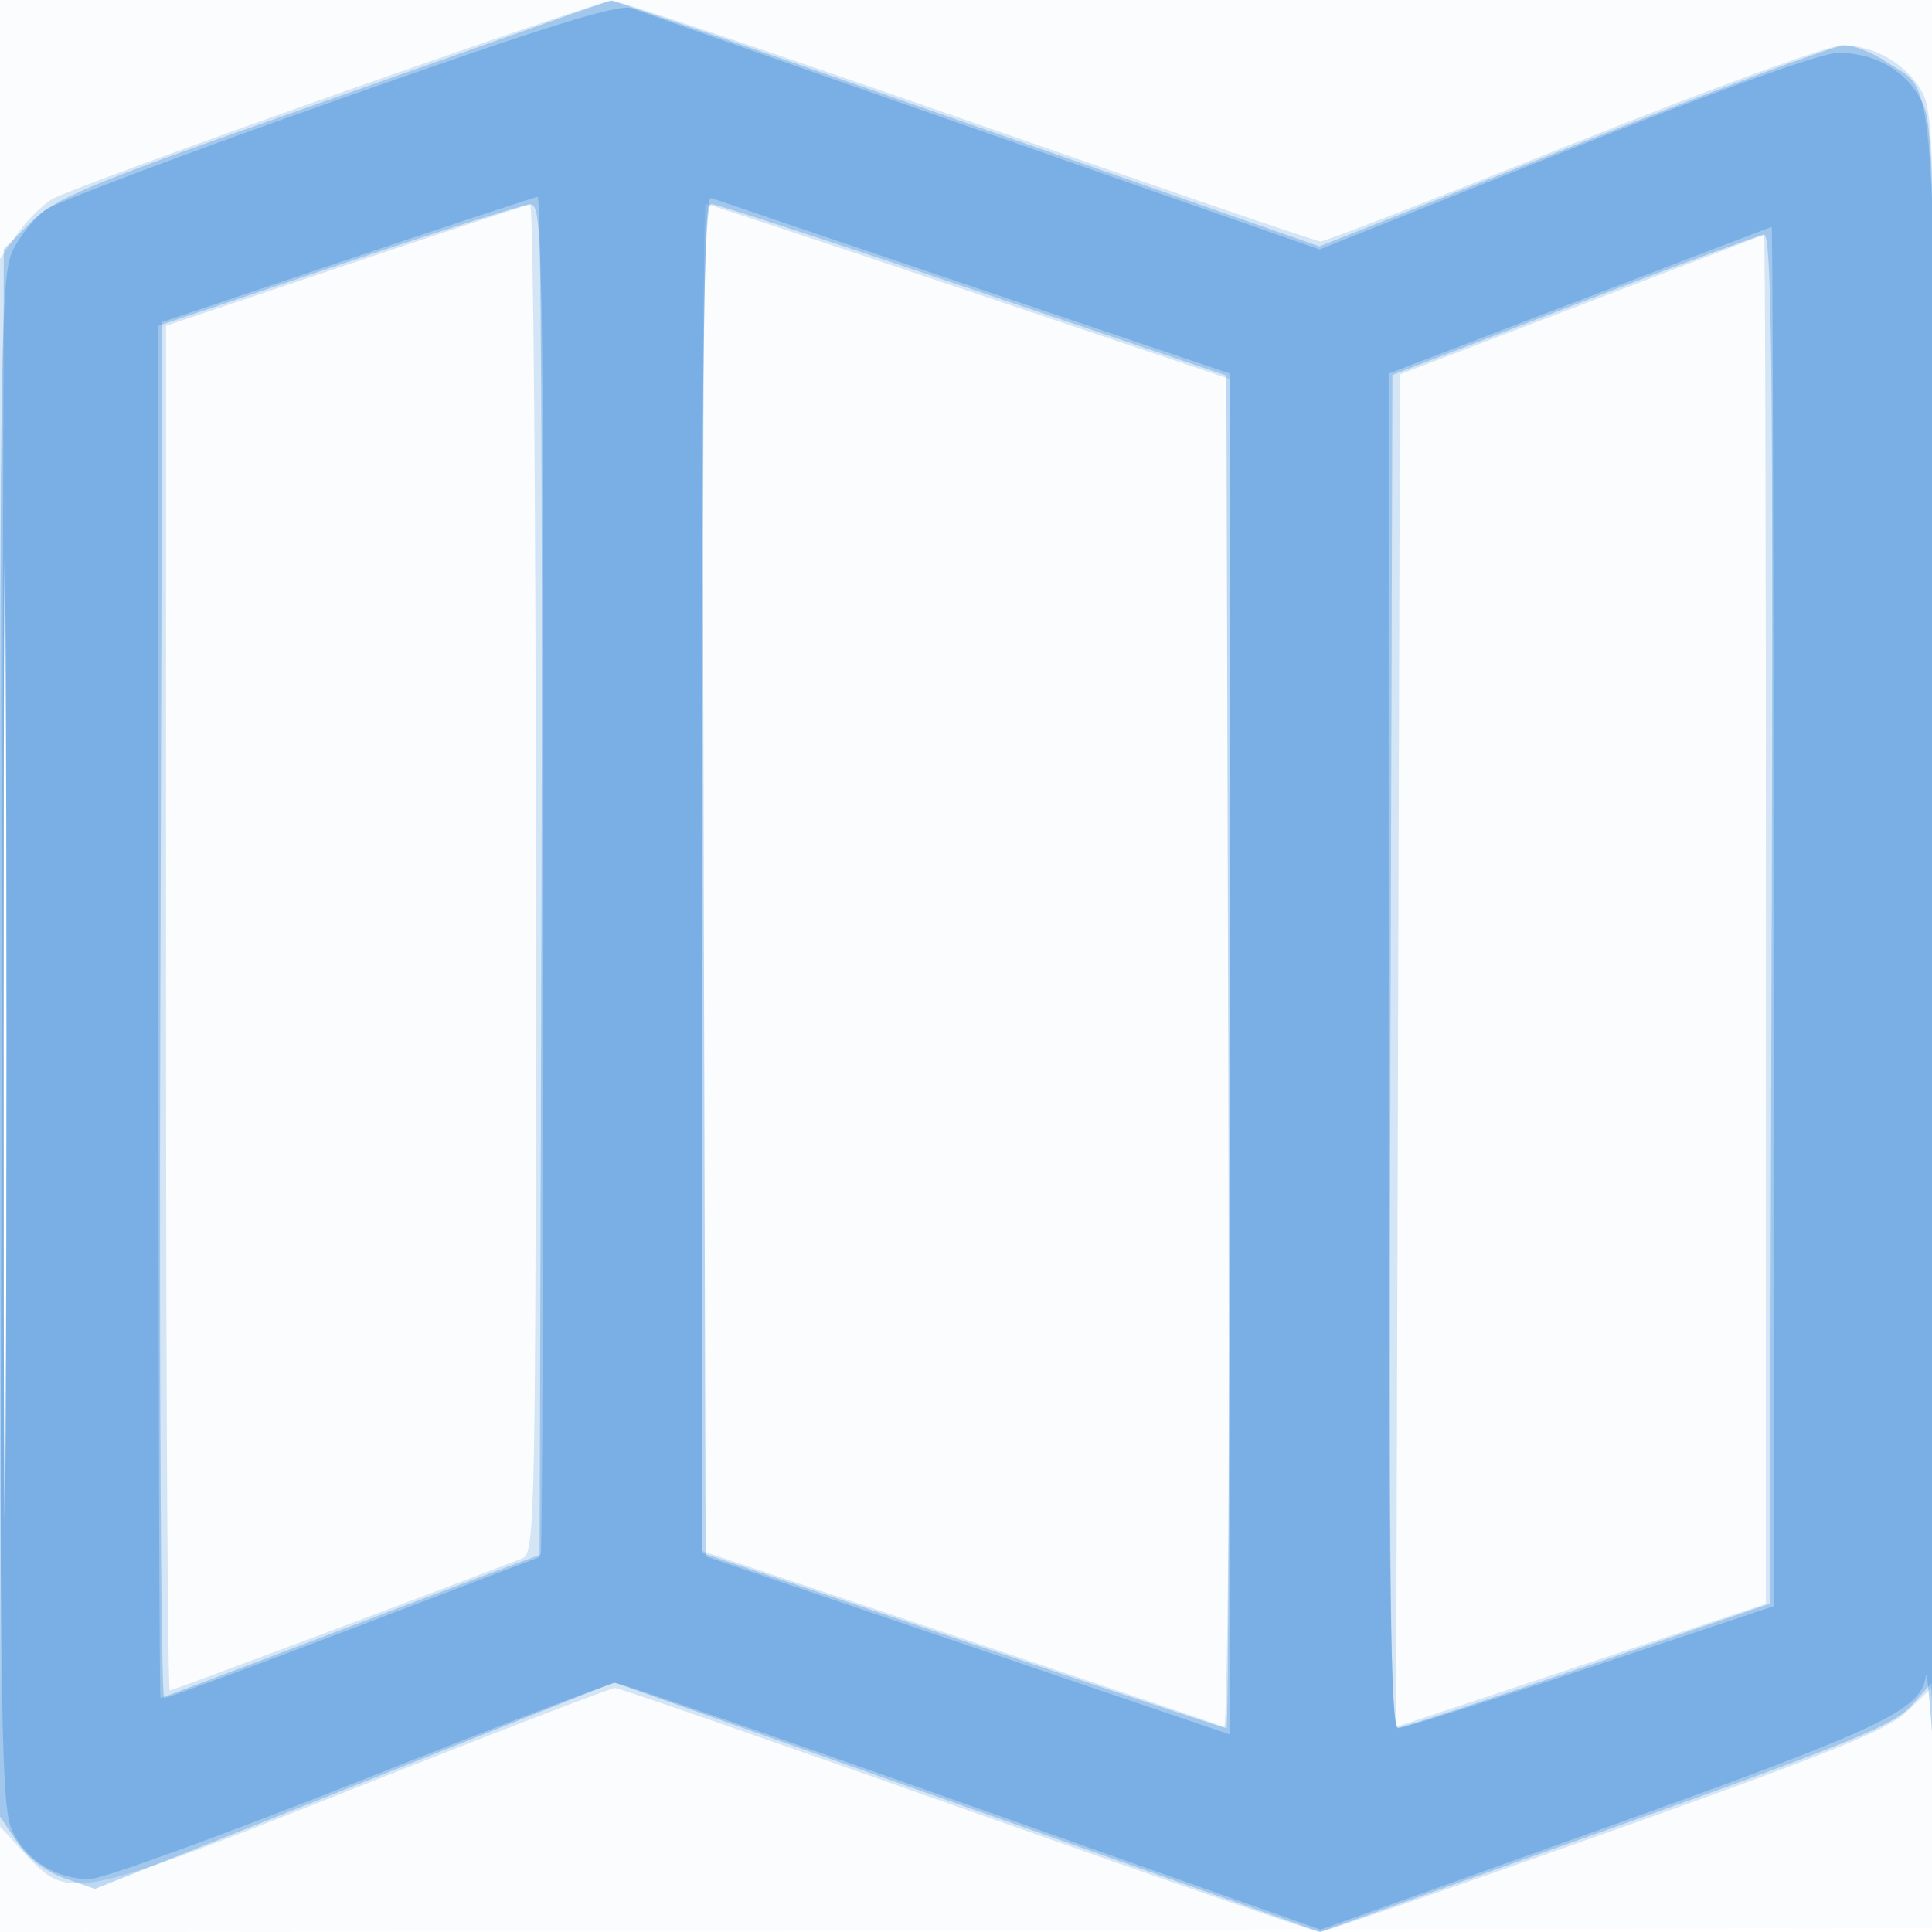 <svg xmlns="http://www.w3.org/2000/svg" width="256" height="256"><path fill="#1976D2" fill-opacity=".016" fill-rule="evenodd" d="M0 128.004v128.004l128.25-.254 128.25-.254.254-127.75L257.008 0H0zm.485.496c0 70.4.119 99.053.265 63.672s.146-92.98 0-128S.485 58.1.485 128.5"/><path fill="#1976D2" fill-opacity=".175" fill-rule="evenodd" d="M44.5 12.51C25.25 19.309 8.375 25.53 7 26.335s-3.512 2.925-4.75 4.712L0 34.296v207.733l3.25 3.52c5.871 6.36 6.286 6.278 43.802-8.615 18.382-7.297 33.878-13.266 34.435-13.264s21.552 7.277 46.654 16.167C153.244 248.726 174.266 256 174.856 256s17.626-5.887 37.858-13.082c29.678-10.555 37.406-13.677 39.995-16.157l3.209-3.073.371 8.906c.205 4.898.336-41.944.292-104.094-.076-106.056-.19-113.199-1.848-116.233C252.683 8.516 248.397 6 244.056 6c-1.673 0-17.674 5.85-35.556 13s-32.96 13-33.507 13-21.58-7.2-46.742-16S81.827.033 81.001.074C80.176.115 63.75 5.711 44.5 12.51m1.25 22.652L22 43.167v90.416c0 49.73.224 90.417.497 90.417.381 0 36.937-13.709 46.753-17.532 1.649-.642 1.75-5.865 1.75-90.075 0-49.166-.338-89.357-.75-89.314s-11.437 3.681-24.5 8.083m47.251 81.088v89.25l34.217 11.5c18.819 6.325 34.568 11.65 34.999 11.833.431.184.783-39.925.783-89.131V50.237l-34.511-11.618C109.509 32.228 93.759 27 93.489 27c-.269 0-.489 40.162-.488 89.25M209.5 40.4l-24 9.206-.255 89.613-.256 89.613 24.506-8.153L234 212.525v-90.762c0-49.92-.113-90.719-.25-90.666zM.482 138c0 57.475.12 80.987.268 52.25.147-28.738.147-75.763 0-104.5C.602 57.012.482 80.525.482 138"/><path fill="#1976D2" fill-opacity=".271" fill-rule="evenodd" d="M74 2.474c-3.575 1.279-19.971 7.074-36.435 12.878-26.16 9.221-30.385 11.002-33.5 14.116L.5 33.033.236 136.848l-.263 103.816 2.296 3.418c1.439 2.141 3.792 3.939 6.301 4.814l4.006 1.396 34.397-13.679 34.397-13.68 46.784 16.537 46.783 16.536 37.782-13.462c31.829-11.341 38.208-13.936 40.492-16.475l2.712-3.014.369 8.722c.203 4.798.333-41.677.289-103.277-.089-123.687.345-115.619-6.479-120.213C248.233 7.029 245.676 6 244.419 6s-17.428 5.995-35.935 13.323l-33.651 13.323-46.666-16.317C102.5 7.355 81.275.043 81 .08s-3.425 1.115-7 2.394M44.75 35.162 21 43.167v90.916c0 50.004.121 90.917.268 90.917s11.466-4.275 25.153-9.5 25.042-9.5 25.232-9.5c.191 0 .347-40.275.347-89.5 0-84.602-.096-89.496-1.75-89.421-.963.043-12.437 3.681-25.5 8.083M93 116.381v89.382l34.511 11.618c18.98 6.391 34.733 11.619 35.005 11.619s.38-40.33.239-89.623l-.255-89.622L129 38.407c-18.425-6.241-34.062-11.361-34.75-11.377-.991-.024-1.25 18.497-1.25 89.351m115.5-75.942-24 9.241-.255 89.66c-.204 71.431 0 89.645 1 89.587.69-.04 12.055-3.753 25.255-8.25l24-8.177.255-90.75c.204-72.314.001-90.73-1-90.651-.69.054-12.055 4.257-25.255 9.34M.482 138c0 56.925.12 80.213.268 51.75.147-28.462.147-75.037 0-103.5C.602 57.788.482 81.075.482 138"/><path fill="#1976D2" fill-opacity=".291" fill-rule="evenodd" d="M45 13.132C24.925 20.209 7.375 26.819 6 27.821c-1.375 1.001-3.287 3.364-4.248 5.25C.121 36.269.003 43.336.002 137.849 0 229.583.155 239.525 1.635 242.643 3.479 246.528 7.461 249 11.877 249c1.637 0 17.719-5.85 35.738-13s33.28-13 33.913-13c.634 0 21.921 7.355 47.306 16.345l46.155 16.344 37.166-13.311c37.248-13.341 42.485-15.813 43.036-20.315.106-.86.486 2.712.846 7.937.359 5.225.606-40.45.548-101.5-.096-101.164-.252-111.326-1.766-114.684C252.902 9.566 248.662 7 243.556 7c-2.208 0-15.813 4.906-36.124 13.027L174.85 33.055l-44.452-15.563C105.949 8.933 84.946 1.555 83.723 1.097 82.034.465 72.728 3.357 45 13.132m1 21.28-24.5 8.255-.255 91.166c-.141 50.142.09 91.167.513 91.167s11.788-4.204 25.255-9.342l24.487-9.343.255-90.157c.141-49.587-.084-90.123-.5-90.079-.415.043-11.78 3.793-25.255 8.333m47.245 81.589.255 90.219 34.75 11.809L163 229.838l-.012-90.169-.012-90.169-33.738-11.399c-18.556-6.27-34.303-11.607-34.993-11.859-1.003-.367-1.204 17.716-1 89.759m116.007-76.186L184.005 49.5l-.003 89.75c-.002 71.119.257 89.75 1.248 89.75.687 0 12.162-3.637 25.5-8.083l24.25-8.083v-91.417c0-50.279-.113-91.388-.25-91.352s-11.611 4.424-25.498 9.75M.481 138c0 56.375.121 79.437.269 51.25.147-28.188.147-74.313 0-102.5C.602 58.562.481 81.625.481 138"/></svg>
